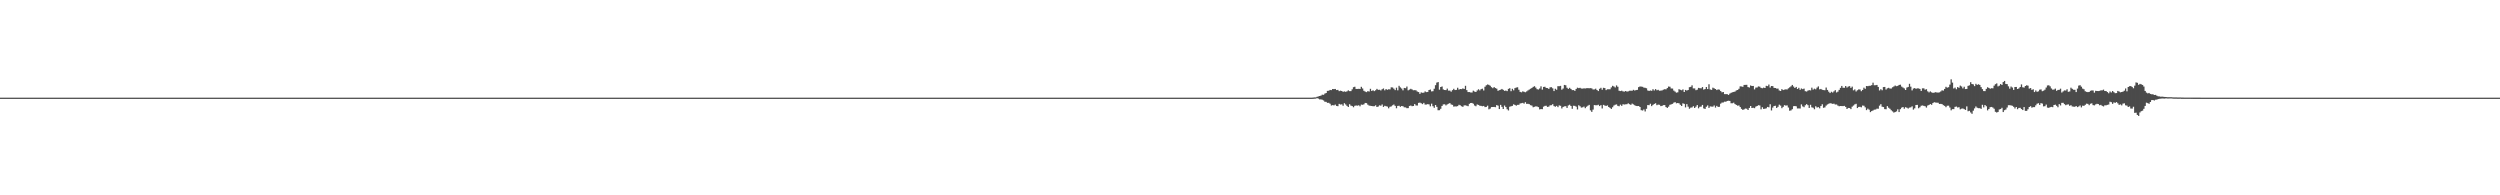 <?xml version="1.0" encoding="UTF-8"?>
<svg xmlns="http://www.w3.org/2000/svg" width="1920" height="150">
  <path d="M0 75.000h1v1.000H0zM1 75.000h1v1.000H1zM2 75.000h1v1.000H2zM3 75.000h1v1.000H3zM4 75.000h1v1.000H4zM5 75.000h1v1.000H5zM6 75.000h1v1.000H6zM7 75.000h1v1.000H7zM8 75.000h1v1.000H8zM9 75.000h1v1.000H9zM10 75.000h1v1.000H10zM11 75.000h1v1.000H11zM12 75.000h1v1.000H12zM13 75.000h1v1.000H13zM14 75.000h1v1.000H14zM15 75.000h1v1.000H15zM16 75.000h1v1.000H16zM17 75.000h1v1.000H17zM18 75.000h1v1.000H18zM19 75.000h1v1.000H19zM20 75.000h1v1.000H20zM21 75.000h1v1.000H21zM22 75.000h1v1.000H22zM23 75.000h1v1.000H23zM24 75.000h1v1.000H24zM25 75.000h1v1.000H25zM26 75.000h1v1.000H26zM27 75.000h1v1.000H27zM28 75.000h1v1.000H28zM29 75.000h1v1.000H29zM30 75.000h1v1.000H30zM31 75.000h1v1.000H31zM32 75.000h1v1.000H32zM33 75.000h1v1.000H33zM34 75.000h1v1.000H34zM35 75.000h1v1.000H35zM36 75.000h1v1.000H36zM37 75.000h1v1.000H37zM38 75.000h1v1.000H38zM39 75.000h1v1.000H39zM40 75.000h1v1.000H40zM41 75.000h1v1.000H41zM42 75.000h1v1.000H42zM43 75.000h1v1.000H43zM44 75.000h1v1.000H44zM45 75.000h1v1.000H45zM46 75.000h1v1.000H46zM47 75.000h1v1.000H47zM48 75.000h1v1.000H48zM49 75.000h1v1.000H49zM50 75.000h1v1.000H50zM51 75.000h1v1.000H51zM52 75.000h1v1.000H52zM53 75.000h1v1.000H53zM54 75.000h1v1.000H54zM55 75.000h1v1.000H55zM56 75.000h1v1.000H56zM57 75.000h1v1.000H57zM58 75.000h1v1.000H58zM59 75.000h1v1.000H59zM60 75.000h1v1.000H60zM61 75.000h1v1.000H61zM62 75.000h1v1.000H62zM63 75.000h1v1.000H63zM64 75.000h1v1.000H64zM65 75.000h1v1.000H65zM66 75.000h1v1.000H66zM67 75.000h1v1.000H67zM68 75.000h1v1.000H68zM69 75.000h1v1.000H69zM70 75.000h1v1.000H70zM71 75.000h1v1.000H71zM72 75.000h1v1.000H72zM73 75.000h1v1.000H73zM74 75.000h1v1.000H74zM75 75.000h1v1.000H75zM76 75.000h1v1.000H76zM77 75.000h1v1.000H77zM78 75.000h1v1.000H78zM79 75.000h1v1.000H79zM80 75.000h1v1.000H80zM81 75.000h1v1.000H81zM82 75.000h1v1.000H82zM83 75.000h1v1.000H83zM84 75.000h1v1.000H84zM85 75.000h1v1.000H85zM86 75.000h1v1.000H86zM87 75.000h1v1.000H87zM88 75.000h1v1.000H88zM89 75.000h1v1.000H89zM90 75.000h1v1.000H90zM91 75.000h1v1.000H91zM92 75.000h1v1.000H92zM93 75.000h1v1.000H93zM94 75.000h1v1.000H94zM95 75.000h1v1.000H95zM96 75.000h1v1.000H96zM97 75.000h1v1.000H97zM98 75.000h1v1.000H98zM99 75.000h1v1.000H99zM100 75.000h1v1.000H100zM101 75.000h1v1.000H101zM102 75.000h1v1.000H102zM103 75.000h1v1.000H103zM104 75.000h1v1.000H104zM105 75.000h1v1.000H105zM106 75.000h1v1.000H106zM107 75.000h1v1.000H107zM108 75.000h1v1.000H108zM109 75.000h1v1.000H109zM110 75.000h1v1.000H110zM111 75.000h1v1.000H111zM112 75.000h1v1.000H112zM113 75.000h1v1.000H113zM114 75.000h1v1.000H114zM115 75.000h1v1.000H115zM116 75.000h1v1.000H116zM117 75.000h1v1.000H117zM118 75.000h1v1.000H118zM119 75.000h1v1.000H119zM120 75.000h1v1.000H120zM121 75.000h1v1.000H121zM122 75.000h1v1.000H122zM123 75.000h1v1.000H123zM124 75.000h1v1.000H124zM125 75.000h1v1.000H125zM126 75.000h1v1.000H126zM127 75.000h1v1.000H127zM128 75.000h1v1.000H128zM129 75.000h1v1.000H129zM130 75.000h1v1.000H130zM131 75.000h1v1.000H131zM132 75.000h1v1.000H132zM133 75.000h1v1.000H133zM134 75.000h1v1.000H134zM135 75.000h1v1.000H135zM136 75.000h1v1.000H136zM137 75.000h1v1.000H137zM138 75.000h1v1.000H138zM139 75.000h1v1.000H139zM140 75.000h1v1.000H140zM141 75.000h1v1.000H141zM142 75.000h1v1.000H142zM143 75.000h1v1.000H143zM144 75.000h1v1.000H144zM145 75.000h1v1.000H145zM146 75.000h1v1.000H146zM147 75.000h1v1.000H147zM148 75.000h1v1.000H148zM149 75.000h1v1.000H149zM150 75.000h1v1.000H150zM151 75.000h1v1.000H151zM152 75.000h1v1.000H152zM153 75.000h1v1.000H153zM154 75.000h1v1.000H154zM155 75.000h1v1.000H155zM156 75.000h1v1.000H156zM157 75.000h1v1.000H157zM158 75.000h1v1.000H158zM159 75.000h1v1.000H159zM160 75.000h1v1.000H160zM161 75.000h1v1.000H161zM162 75.000h1v1.000H162zM163 75.000h1v1.000H163zM164 75.000h1v1.000H164zM165 75.000h1v1.000H165zM166 75.000h1v1.000H166zM167 75.000h1v1.000H167zM168 75.000h1v1.000H168zM169 75.000h1v1.000H169zM170 75.000h1v1.000H170zM171 75.000h1v1.000H171zM172 75.000h1v1.000H172zM173 75.000h1v1.000H173zM174 75.000h1v1.000H174zM175 75.000h1v1.000H175zM176 75.000h1v1.000H176zM177 75.000h1v1.000H177zM178 75.000h1v1.000H178zM179 75.000h1v1.000H179zM180 75.000h1v1.000H180zM181 75.000h1v1.000H181zM182 75.000h1v1.000H182zM183 75.000h1v1.000H183zM184 75.000h1v1.000H184zM185 75.000h1v1.000H185zM186 75.000h1v1.000H186zM187 75.000h1v1.000H187zM188 75.000h1v1.000H188zM189 75.000h1v1.000H189zM190 75.000h1v1.000H190zM191 75.000h1v1.000H191zM192 75.000h1v1.000H192zM193 75.000h1v1.000H193zM194 75.000h1v1.000H194zM195 75.000h1v1.000H195zM196 75.000h1v1.000H196zM197 75.000h1v1.000H197zM198 75.000h1v1.000H198zM199 75.000h1v1.000H199zM200 75.000h1v1.000H200zM201 75.000h1v1.000H201zM202 75.000h1v1.000H202zM203 75.000h1v1.000H203zM204 75.000h1v1.000H204zM205 75.000h1v1.000H205zM206 75.000h1v1.000H206zM207 75.000h1v1.000H207zM208 75.000h1v1.000H208zM209 75.000h1v1.000H209zM210 75.000h1v1.000H210zM211 75.000h1v1.000H211zM212 75.000h1v1.000H212zM213 75.000h1v1.000H213zM214 75.000h1v1.000H214zM215 75.000h1v1.000H215zM216 75.000h1v1.000H216zM217 75.000h1v1.000H217zM218 75.000h1v1.000H218zM219 75.000h1v1.000H219zM220 75.000h1v1.000H220zM221 75.000h1v1.000H221zM222 75.000h1v1.000H222zM223 75.000h1v1.000H223zM224 75.000h1v1.000H224zM225 75.000h1v1.000H225zM226 75.000h1v1.000H226zM227 75.000h1v1.000H227zM228 75.000h1v1.000H228zM229 75.000h1v1.000H229zM230 75.000h1v1.000H230zM231 75.000h1v1.000H231zM232 75.000h1v1.000H232zM233 75.000h1v1.000H233zM234 75.000h1v1.000H234zM235 75.000h1v1.000H235zM236 75.000h1v1.000H236zM237 75.000h1v1.000H237zM238 75.000h1v1.000H238zM239 75.000h1v1.000H239zM240 75.000h1v1.000H240zM241 75.000h1v1.000H241zM242 75.000h1v1.000H242zM243 75.000h1v1.000H243zM244 75.000h1v1.000H244zM245 75.000h1v1.000H245zM246 75.000h1v1.000H246zM247 75.000h1v1.000H247zM248 75.000h1v1.000H248zM249 75.000h1v1.000H249zM250 75.000h1v1.000H250zM251 75.000h1v1.000H251zM252 75.000h1v1.000H252zM253 75.000h1v1.000H253zM254 75.000h1v1.000H254zM255 75.000h1v1.000H255zM256 75.000h1v1.000H256zM257 75.000h1v1.000H257zM258 75.000h1v1.000H258zM259 75.000h1v1.000H259zM260 75.000h1v1.000H260zM261 75.000h1v1.000H261zM262 75.000h1v1.000H262zM263 75.000h1v1.000H263zM264 75.000h1v1.000H264zM265 75.000h1v1.000H265zM266 75.000h1v1.000H266zM267 75.000h1v1.000H267zM268 75.000h1v1.000H268zM269 75.000h1v1.000H269zM270 75.000h1v1.000H270zM271 75.000h1v1.000H271zM272 75.000h1v1.000H272zM273 75.000h1v1.000H273zM274 75.000h1v1.000H274zM275 75.000h1v1.000H275zM276 75.000h1v1.000H276zM277 75.000h1v1.000H277zM278 75.000h1v1.000H278zM279 75.000h1v1.000H279zM280 75.000h1v1.000H280zM281 75.000h1v1.000H281zM282 75.000h1v1.000H282zM283 75.000h1v1.000H283zM284 75.000h1v1.000H284zM285 75.000h1v1.000H285zM286 75.000h1v1.000H286zM287 75.000h1v1.000H287zM288 75.000h1v1.000H288zM289 75.000h1v1.000H289zM290 75.000h1v1.000H290zM291 75.000h1v1.000H291zM292 75.000h1v1.000H292zM293 75.000h1v1.000H293zM294 75.000h1v1.000H294zM295 75.000h1v1.000H295zM296 75.000h1v1.000H296zM297 75.000h1v1.000H297zM298 75.000h1v1.000H298zM299 75.000h1v1.000H299zM300 75.000h1v1.000H300zM301 75.000h1v1.000H301zM302 75.000h1v1.000H302zM303 75.000h1v1.000H303zM304 75.000h1v1.000H304zM305 75.000h1v1.000H305zM306 75.000h1v1.000H306zM307 75.000h1v1.000H307zM308 75.000h1v1.000H308zM309 75.000h1v1.000H309zM310 75.000h1v1.000H310zM311 75.000h1v1.000H311zM312 75.000h1v1.000H312zM313 75.000h1v1.000H313zM314 75.000h1v1.000H314zM315 75.000h1v1.000H315zM316 75.000h1v1.000H316zM317 75.000h1v1.000H317zM318 75.000h1v1.000H318zM319 75.000h1v1.000H319zM320 75.000h1v1.000H320zM321 75.000h1v1.000H321zM322 75.000h1v1.000H322zM323 75.000h1v1.000H323zM324 75.000h1v1.000H324zM325 75.000h1v1.000H325zM326 75.000h1v1.000H326zM327 75.000h1v1.000H327zM328 75.000h1v1.000H328zM329 75.000h1v1.000H329zM330 75.000h1v1.000H330zM331 75.000h1v1.000H331zM332 75.000h1v1.000H332zM333 75.000h1v1.000H333zM334 75.000h1v1.000H334zM335 75.000h1v1.000H335zM336 75.000h1v1.000H336zM337 75.000h1v1.000H337zM338 75.000h1v1.000H338zM339 75.000h1v1.000H339zM340 75.000h1v1.000H340zM341 75.000h1v1.000H341zM342 75.000h1v1.000H342zM343 75.000h1v1.000H343zM344 75.000h1v1.000H344zM345 75.000h1v1.000H345zM346 75.000h1v1.000H346zM347 75.000h1v1.000H347zM348 75.000h1v1.000H348zM349 75.000h1v1.000H349zM350 75.000h1v1.000H350zM351 75.000h1v1.000H351zM352 75.000h1v1.000H352zM353 75.000h1v1.000H353zM354 75.000h1v1.000H354zM355 75.000h1v1.000H355zM356 75.000h1v1.000H356zM357 75.000h1v1.000H357zM358 75.000h1v1.000H358zM359 75.000h1v1.000H359zM360 75.000h1v1.000H360zM361 75.000h1v1.000H361zM362 75.000h1v1.000H362zM363 75.000h1v1.000H363zM364 75.000h1v1.000H364zM365 75.000h1v1.000H365zM366 75.000h1v1.000H366zM367 75.000h1v1.000H367zM368 75.000h1v1.000H368zM369 75.000h1v1.000H369zM370 75.000h1v1.000H370zM371 75.000h1v1.000H371zM372 75.000h1v1.000H372zM373 75.000h1v1.000H373zM374 75.000h1v1.000H374zM375 75.000h1v1.000H375zM376 75.000h1v1.000H376zM377 75.000h1v1.000H377zM378 75.000h1v1.000H378zM379 75.000h1v1.000H379zM380 75.000h1v1.000H380zM381 75.000h1v1.000H381zM382 75.000h1v1.000H382zM383 75.000h1v1.000H383zM384 75.000h1v1.000H384zM385 75.000h1v1.000H385zM386 75.000h1v1.000H386zM387 75.000h1v1.000H387zM388 75.000h1v1.000H388zM389 75.000h1v1.000H389zM390 75.000h1v1.000H390zM391 75.000h1v1.000H391zM392 75.000h1v1.000H392zM393 75.000h1v1.000H393zM394 75.000h1v1.000H394zM395 75.000h1v1.000H395zM396 75.000h1v1.000H396zM397 75.000h1v1.000H397zM398 75.000h1v1.000H398zM399 75.000h1v1.000H399zM400 75.000h1v1.000H400zM401 75.000h1v1.000H401zM402 75.000h1v1.000H402zM403 75.000h1v1.000H403zM404 75.000h1v1.000H404zM405 75.000h1v1.000H405zM406 75.000h1v1.000H406zM407 75.000h1v1.000H407zM408 75.000h1v1.000H408zM409 75.000h1v1.000H409zM410 75.000h1v1.000H410zM411 75.000h1v1.000H411zM412 75.000h1v1.000H412zM413 75.000h1v1.000H413zM414 75.000h1v1.000H414zM415 75.000h1v1.000H415zM416 75.000h1v1.000H416zM417 75.000h1v1.000H417zM418 75.000h1v1.000H418zM419 75.000h1v1.000H419zM420 75.000h1v1.000H420zM421 75.000h1v1.000H421zM422 75.000h1v1.000H422zM423 75.000h1v1.000H423zM424 75.000h1v1.000H424zM425 75.000h1v1.000H425zM426 75.000h1v1.000H426zM427 75.000h1v1.000H427zM428 75.000h1v1.000H428zM429 75.000h1v1.000H429zM430 75.000h1v1.000H430zM431 75.000h1v1.000H431zM432 75.000h1v1.000H432zM433 75.000h1v1.000H433zM434 75.000h1v1.000H434zM435 75.000h1v1.000H435zM436 75.000h1v1.000H436zM437 75.000h1v1.000H437zM438 75.000h1v1.000H438zM439 75.000h1v1.000H439zM440 75.000h1v1.000H440zM441 75.000h1v1.000H441zM442 75.000h1v1.000H442zM443 75.000h1v1.000H443zM444 75.000h1v1.000H444zM445 75.000h1v1.000H445zM446 75.000h1v1.000H446zM447 75.000h1v1.000H447zM448 75.000h1v1.000H448zM449 75.000h1v1.000H449zM450 75.000h1v1.000H450zM451 75.000h1v1.000H451zM452 75.000h1v1.000H452zM453 75.000h1v1.000H453zM454 75.000h1v1.000H454zM455 75.000h1v1.000H455zM456 75.000h1v1.000H456zM457 75.000h1v1.000H457zM458 75.000h1v1.000H458zM459 75.000h1v1.000H459zM460 75.000h1v1.000H460zM461 75.000h1v1.000H461zM462 75.000h1v1.000H462zM463 75.000h1v1.000H463zM464 75.000h1v1.000H464zM465 75.000h1v1.000H465zM466 75.000h1v1.000H466zM467 75.000h1v1.000H467zM468 75.000h1v1.000H468zM469 75.000h1v1.000H469zM470 75.000h1v1.000H470zM471 75.000h1v1.000H471zM472 75.000h1v1.000H472zM473 75.000h1v1.000H473zM474 75.000h1v1.000H474zM475 75.000h1v1.000H475zM476 75.000h1v1.000H476zM477 75.000h1v1.000H477zM478 75.000h1v1.000H478zM479 75.000h1v1.000H479zM480 75.000h1v1.000H480zM481 75.000h1v1.000H481zM482 75.000h1v1.000H482zM483 75.000h1v1.000H483zM484 75.000h1v1.000H484zM485 75.000h1v1.000H485zM486 75.000h1v1.000H486zM487 75.000h1v1.000H487zM488 75.000h1v1.000H488zM489 75.000h1v1.000H489zM490 75.000h1v1.000H490zM491 75.000h1v1.000H491zM492 75.000h1v1.000H492zM493 75.000h1v1.000H493zM494 75.000h1v1.000H494zM495 75.000h1v1.000H495zM496 75.000h1v1.000H496zM497 75.000h1v1.000H497zM498 75.000h1v1.000H498zM499 75.000h1v1.000H499zM500 75.000h1v1.000H500zM501 75.000h1v1.000H501zM502 75.000h1v1.000H502zM503 75.000h1v1.000H503zM504 75.000h1v1.000H504zM505 75.000h1v1.000H505zM506 75.000h1v1.000H506zM507 75.000h1v1.000H507zM508 75.000h1v1.000H508zM509 75.000h1v1.000H509zM510 75.000h1v1.000H510zM511 75.000h1v1.000H511zM512 75.000h1v1.000H512zM513 75.000h1v1.000H513zM514 75.000h1v1.000H514zM515 75.000h1v1.000H515zM516 75.000h1v1.000H516zM517 75.000h1v1.000H517zM518 75.000h1v1.000H518zM519 75.000h1v1.000H519zM520 75.000h1v1.000H520zM521 75.000h1v1.000H521zM522 75.000h1v1.000H522zM523 75.000h1v1.000H523zM524 75.000h1v1.000H524zM525 75.000h1v1.000H525zM526 75.000h1v1.000H526zM527 75.000h1v1.000H527zM528 75.000h1v1.000H528zM529 75.000h1v1.000H529zM530 75.000h1v1.000H530zM531 75.000h1v1.000H531zM532 75.000h1v1.000H532zM533 75.000h1v1.000H533zM534 75.000h1v1.000H534zM535 75.000h1v1.000H535zM536 75.000h1v1.000H536zM537 75.000h1v1.000H537zM538 75.000h1v1.000H538zM539 75.000h1v1.000H539zM540 75.000h1v1.000H540zM541 75.000h1v1.000H541zM542 75.000h1v1.000H542zM543 75.000h1v1.000H543zM544 75.000h1v1.000H544zM545 75.000h1v1.000H545zM546 75.000h1v1.000H546zM547 75.000h1v1.000H547zM548 75.000h1v1.000H548zM549 75.000h1v1.000H549zM550 75.000h1v1.000H550zM551 75.000h1v1.000H551zM552 75.000h1v1.000H552zM553 75.000h1v1.000H553zM554 75.000h1v1.000H554zM555 75.000h1v1.000H555zM556 75.000h1v1.000H556zM557 75.000h1v1.000H557zM558 75.000h1v1.000H558zM559 75.000h1v1.000H559zM560 75.000h1v1.000H560zM561 75.000h1v1.000H561zM562 75.000h1v1.000H562zM563 75.000h1v1.000H563zM564 75.000h1v1.000H564zM565 75.000h1v1.000H565zM566 75.000h1v1.000H566zM567 75.000h1v1.000H567zM568 75.000h1v1.000H568zM569 75.000h1v1.000H569zM570 75.000h1v1.000H570zM571 75.000h1v1.000H571zM572 75.000h1v1.000H572zM573 75.000h1v1.000H573zM574 75.000h1v1.000H574zM575 75.000h1v1.000H575zM576 75.000h1v1.000H576zM577 75.000h1v1.000H577zM578 75.000h1v1.000H578zM579 75.000h1v1.000H579zM580 75.000h1v1.000H580zM581 75.000h1v1.000H581zM582 75.000h1v1.000H582zM583 75.000h1v1.000H583zM584 75.000h1v1.000H584zM585 75.000h1v1.000H585zM586 75.000h1v1.000H586zM587 75.000h1v1.000H587zM588 75.000h1v1.000H588zM589 75.000h1v1.000H589zM590 75.000h1v1.000H590zM591 75.000h1v1.000H591zM592 75.000h1v1.000H592zM593 75.000h1v1.000H593zM594 75.000h1v1.000H594zM595 75.000h1v1.000H595zM596 75.000h1v1.000H596zM597 75.000h1v1.000H597zM598 75.000h1v1.000H598zM599 75.000h1v1.000H599zM600 75.000h1v1.000H600zM601 75.000h1v1.000H601zM602 75.000h1v1.000H602zM603 75.000h1v1.000H603zM604 75.000h1v1.000H604zM605 75.000h1v1.000H605zM606 75.000h1v1.000H606zM607 75.000h1v1.000H607zM608 75.000h1v1.000H608zM609 75.000h1v1.000H609zM610 75.000h1v1.000H610zM611 75.000h1v1.000H611zM612 75.000h1v1.000H612zM613 75.000h1v1.000H613zM614 75.000h1v1.000H614zM615 75.000h1v1.000H615zM616 75.000h1v1.000H616zM617 75.000h1v1.000H617zM618 75.000h1v1.000H618zM619 75.000h1v1.000H619zM620 75.000h1v1.000H620zM621 75.000h1v1.000H621zM622 75.000h1v1.000H622zM623 75.000h1v1.000H623zM624 75.000h1v1.000H624zM625 75.000h1v1.000H625zM626 75.000h1v1.000H626zM627 75.000h1v1.000H627zM628 75.000h1v1.000H628zM629 75.000h1v1.000H629zM630 75.000h1v1.000H630zM631 75.000h1v1.000H631zM632 75.000h1v1.000H632zM633 75.000h1v1.000H633zM634 75.000h1v1.000H634zM635 75.000h1v1.000H635zM636 75.000h1v1.000H636zM637 75.000h1v1.000H637zM638 75.000h1v1.000H638zM639 75.000h1v1.000H639zM640 75.000h1v1.000H640zM641 75.000h1v1.000H641zM642 75.000h1v1.000H642zM643 75.000h1v1.000H643zM644 75.000h1v1.000H644zM645 75.000h1v1.000H645zM646 75.000h1v1.000H646zM647 75.000h1v1.000H647zM648 75.000h1v1.000H648zM649 75.000h1v1.000H649zM650 75.000h1v1.000H650zM651 75.000h1v1.000H651zM652 75.000h1v1.000H652zM653 75.000h1v1.000H653zM654 75.000h1v1.000H654zM655 75.000h1v1.000H655zM656 75.000h1v1.000H656zM657 75.000h1v1.000H657zM658 75.000h1v1.000H658zM659 75.000h1v1.000H659zM660 75.000h1v1.000H660zM661 75.000h1v1.000H661zM662 75.000h1v1.000H662zM663 75.000h1v1.000H663zM664 75.000h1v1.000H664zM665 75.000h1v1.000H665zM666 75.000h1v1.000H666zM667 75.000h1v1.000H667zM668 75.000h1v1.000H668zM669 75.000h1v1.000H669zM670 75.000h1v1.000H670zM671 75.000h1v1.000H671zM672 75.000h1v1.000H672zM673 75.000h1v1.000H673zM674 75.000h1v1.000H674zM675 75.000h1v1.000H675zM676 75.000h1v1.000H676zM677 75.000h1v1.000H677zM678 75.000h1v1.000H678zM679 75.000h1v1.000H679zM680 75.000h1v1.000H680zM681 75.000h1v1.000H681zM682 75.000h1v1.000H682zM683 75.000h1v1.000H683zM684 75.000h1v1.000H684zM685 75.000h1v1.000H685zM686 75.000h1v1.000H686zM687 75.000h1v1.000H687zM688 75.000h1v1.000H688zM689 75.000h1v1.000H689zM690 75.000h1v1.000H690zM691 75.000h1v1.000H691zM692 75.000h1v1.000H692zM693 75.000h1v1.000H693zM694 75.000h1v1.000H694zM695 75.000h1v1.000H695zM696 75.000h1v1.000H696zM697 75.000h1v1.000H697zM698 75.000h1v1.000H698zM699 75.000h1v1.000H699zM700 75.000h1v1.000H700zM701 75.000h1v1.000H701zM702 75.000h1v1.000H702zM703 75.000h1v1.000H703zM704 75.000h1v1.000H704zM705 75.000h1v1.000H705zM706 75.000h1v1.000H706zM707 75.000h1v1.000H707zM708 75.000h1v1.000H708zM709 75.000h1v1.000H709zM710 75.000h1v1.000H710zM711 75.000h1v1.000H711zM712 75.000h1v1.000H712zM713 75.000h1v1.000H713zM714 75.000h1v1.000H714zM715 75.000h1v1.000H715zM716 75.000h1v1.000H716zM717 75.000h1v1.000H717zM718 75.000h1v1.000H718zM719 75.000h1v1.000H719zM720 75.000h1v1.000H720zM721 75.000h1v1.000H721zM722 75.000h1v1.000H722zM723 75.000h1v1.000H723zM724 75.000h1v1.000H724zM725 75.000h1v1.000H725zM726 75.000h1v1.000H726zM727 75.000h1v1.000H727zM728 75.000h1v1.000H728zM729 75.000h1v1.000H729zM730 75.000h1v1.000H730zM731 75.000h1v1.000H731zM732 75.000h1v1.000H732zM733 75.000h1v1.000H733zM734 75.000h1v1.000H734zM735 75.000h1v1.000H735zM736 75.000h1v1.000H736zM737 75.000h1v1.000H737zM738 75.000h1v1.000H738zM739 75.000h1v1.000H739zM740 75.000h1v1.000H740zM741 75.000h1v1.000H741zM742 75.000h1v1.000H742zM743 75.000h1v1.000H743zM744 75.000h1v1.000H744zM745 75.000h1v1.000H745zM746 75.000h1v1.000H746zM747 75.000h1v1.000H747zM748 75.000h1v1.000H748zM749 75.000h1v1.000H749zM750 75.000h1v1.000H750zM751 75.000h1v1.000H751zM752 75.000h1v1.000H752zM753 75.000h1v1.000H753zM754 75.000h1v1.000H754zM755 75.000h1v1.000H755zM756 75.000h1v1.000H756zM757 75.000h1v1.000H757zM758 75.000h1v1.000H758zM759 75.000h1v1.000H759zM760 75.000h1v1.000H760zM761 75.000h1v1.000H761zM762 75.000h1v1.000H762zM763 75.000h1v1.000H763zM764 75.000h1v1.000H764zM765 75.000h1v1.000H765zM766 75.000h1v1.000H766zM767 75.000h1v1.000H767zM768 75.000h1v1.000H768zM769 75.000h1v1.000H769zM770 75.000h1v1.000H770zM771 75.000h1v1.000H771zM772 75.000h1v1.000H772zM773 75.000h1v1.000H773zM774 75.000h1v1.000H774zM775 75.000h1v1.000H775zM776 75.000h1v1.000H776zM777 75.000h1v1.000H777zM778 75.000h1v1.000H778zM779 75.000h1v1.000H779zM780 75.000h1v1.000H780zM781 75.000h1v1.000H781zM782 75.000h1v1.000H782zM783 75.000h1v1.000H783zM784 75.000h1v1.000H784zM785 75.000h1v1.000H785zM786 75.000h1v1.000H786zM787 75.000h1v1.000H787zM788 75.000h1v1.000H788zM789 75.000h1v1.000H789zM790 75.000h1v1.000H790zM791 75.000h1v1.000H791zM792 75.000h1v1.000H792zM793 75.000h1v1.000H793zM794 75.000h1v1.000H794zM795 75.000h1v1.000H795zM796 75.000h1v1.000H796zM797 75.000h1v1.000H797zM798 75.000h1v1.000H798zM799 75.000h1v1.000H799zM800 75.000h1v1.000H800zM801 75.000h1v1.000H801zM802 75.000h1v1.000H802zM803 75.000h1v1.000H803zM804 75.000h1v1.000H804zM805 75.000h1v1.000H805zM806 75.000h1v1.000H806zM807 75.000h1v1.000H807zM808 75.000h1v1.000H808zM809 75.000h1v1.000H809zM810 75.000h1v1.000H810zM811 75.000h1v1.000H811zM812 75.000h1v1.000H812zM813 75.000h1v1.000H813zM814 75.000h1v1.000H814zM815 75.000h1v1.000H815zM816 75.000h1v1.000H816zM817 75.000h1v1.000H817zM818 75.000h1v1.000H818zM819 75.000h1v1.000H819zM820 75.000h1v1.000H820zM821 75.000h1v1.000H821zM822 75.000h1v1.000H822zM823 75.000h1v1.000H823zM824 75.000h1v1.000H824zM825 75.000h1v1.000H825zM826 75.000h1v1.000H826zM827 75.000h1v1.000H827zM828 75.000h1v1.000H828zM829 75.000h1v1.000H829zM830 75.000h1v1.000H830zM831 75.000h1v1.000H831zM832 75.000h1v1.000H832zM833 75.000h1v1.000H833zM834 75.000h1v1.000H834zM835 75.000h1v1.000H835zM836 75.000h1v1.000H836zM837 75.000h1v1.000H837zM838 75.000h1v1.000H838zM839 75.000h1v1.000H839zM840 75.000h1v1.000H840zM841 75.000h1v1.000H841zM842 75.000h1v1.000H842zM843 75.000h1v1.000H843zM844 75.000h1v1.000H844zM845 75.000h1v1.000H845zM846 75.000h1v1.000H846zM847 75.000h1v1.000H847zM848 75.000h1v1.000H848zM849 75.000h1v1.000H849zM850 75.000h1v1.000H850zM851 75.000h1v1.000H851zM852 75.000h1v1.000H852zM853 75.000h1v1.000H853zM854 75.000h1v1.000H854zM855 75.000h1v1.000H855zM856 75.000h1v1.000H856zM857 75.000h1v1.000H857zM858 75.000h1v1.000H858zM859 75.000h1v1.000H859zM860 75.000h1v1.000H860zM861 75.000h1v1.000H861zM862 75.000h1v1.000H862zM863 75.000h1v1.000H863zM864 75.000h1v1.000H864zM865 75.000h1v1.000H865zM866 75.000h1v1.000H866zM867 75.000h1v1.000H867zM868 75.000h1v1.000H868zM869 75.000h1v1.000H869zM870 75.000h1v1.000H870zM871 75.000h1v1.000H871zM872 75.000h1v1.000H872zM873 75.000h1v1.000H873zM874 75.000h1v1.000H874zM875 75.000h1v1.000H875zM876 75.000h1v1.000H876zM877 75.000h1v1.000H877zM878 75.000h1v1.000H878zM879 75.000h1v1.000H879zM880 75.000h1v1.000H880zM881 75.000h1v1.000H881zM882 75.000h1v1.000H882zM883 75.000h1v1.000H883zM884 75.000h1v1.000H884zM885 75.000h1v1.000H885zM886 75.000h1v1.000H886zM887 75.000h1v1.000H887zM888 75.000h1v1.000H888zM889 75.000h1v1.000H889zM890 75.000h1v1.000H890zM891 75.000h1v1.000H891zM892 75.000h1v1.000H892zM893 75.000h1v1.000H893zM894 75.000h1v1.000H894zM895 75.000h1v1.000H895zM896 75.000h1v1.000H896zM897 75.000h1v1.000H897zM898 75.000h1v1.000H898zM899 75.000h1v1.000H899zM900 75.000h1v1.000H900zM901 75.000h1v1.000H901zM902 75.000h1v1.000H902zM903 75.000h1v1.000H903zM904 75.000h1v1.000H904zM905 75.000h1v1.000H905zM906 75.000h1v1.000H906zM907 75.000h1v1.000H907zM908 75.000h1v1.000H908zM909 75.000h1v1.000H909zM910 75.000h1v1.000H910zM911 75.000h1v1.000H911zM912 75.000h1v1.000H912zM913 75.000h1v1.000H913zM914 75.000h1v1.000H914zM915 75.000h1v1.000H915zM916 75.000h1v1.000H916zM917 75.000h1v1.000H917zM918 75.000h1v1.000H918zM919 75.000h1v1.000H919zM920 75.000h1v1.000H920zM921 75.000h1v1.000H921zM922 75.000h1v1.000H922zM923 75.000h1v1.000H923zM924 75.000h1v1.000H924zM925 75.000h1v1.000H925zM926 75.000h1v1.000H926zM927 75.000h1v1.000H927zM928 75.000h1v1.000H928zM929 75.000h1v1.000H929zM930 75.000h1v1.000H930zM931 75.000h1v1.000H931zM932 75.000h1v1.000H932zM933 75.000h1v1.000H933zM934 75.000h1v1.000H934zM935 75.000h1v1.000H935zM936 75.000h1v1.000H936zM937 75.000h1v1.000H937zM938 75.000h1v1.000H938zM939 75.000h1v1.000H939zM940 75.000h1v1.000H940zM941 75.000h1v1.000H941zM942 75.000h1v1.000H942zM943 75.000h1v1.000H943zM944 75.000h1v1.000H944zM945 75.000h1v1.000H945zM946 75.000h1v1.000H946zM947 75.000h1v1.000H947zM948 75.000h1v1.000H948zM949 75.000h1v1.000H949zM950 75.000h1v1.000H950zM951 75.000h1v1.000H951zM952 75.000h1v1.000H952zM953 75.000h1v1.000H953zM954 75.000h1v1.000H954zM955 75.000h1v1.000H955zM956 75.000h1v1.000H956zM957 75.000h1v1.000H957zM958 75.000h1v1.000H958zM959 75.000h1v1.000H959zM960 75.000h1v1.000H960zM961 75.000h1v1.000H961zM962 75.000h1v1.000H962zM963 75.000h1v1.000H963zM964 75.000h1v1.000H964zM965 75.000h1v1.000H965zM966 75.000h1v1.000H966zM967 75.000h1v1.000H967zM968 75.000h1v1.000H968zM969 75.000h1v1.000H969zM970 75.000h1v1.000H970zM971 75.000h1v1.000H971zM972 75.000h1v1.000H972zM973 75.000h1v1.000H973zM974 75.000h1v1.000H974zM975 75.000h1v1.000H975zM976 75.000h1v1.000H976zM977 75.000h1v1.000H977zM978 75.000h1v1.000H978zM979 75.000h1v1.000H979zM980 75.000h1v1.000H980zM981 75.000h1v1.000H981zM982 75.000h1v1.000H982zM983 75.000h1v1.000H983zM984 75.000h1v1.000H984zM985 75.000h1v1.000H985zM986 75.000h1v1.000H986zM987 75.000h1v1.000H987zM988 75.000h1v1.000H988zM989 75.000h1v1.000H989zM990 75.000h1v1.000H990zM991 75.000h1v1.000H991zM992 75.000h1v1.000H992zM993 75.000h1v1.000H993zM994 75.000h1v1.000H994zM995 75.000h1v1.000H995zM996 75.000h1v1.000H996zM997 75.000h1v1.000H997zM998 75.000h1v1.000H998zM999 75.000h1v1.000H999zM1000 75.000h1v1.000H1000zM1001 75.000h1v1.000H1001zM1002 75.000h1v1.000H1002zM1003 75.000h1v1.000H1003zM1004 75.000h1v1.000H1004zM1005 75.000h1v1.000H1005zM1006 75.000h1v1.000H1006zM1007 75.000h1v1.000H1007zM1008 74.931h1v1.000H1008zM1009 74.817h1v1.000H1009zM1010 74.797h1v1.000H1010zM1011 74.335h1v1.047H1011zM1012 74.052h1v1.690H1012zM1013 73.707h1v2.615H1013zM1014 73.399h1v2.934H1014zM1015 72.683h1v3.889H1015zM1016 72.825h1v4.348H1016zM1017 71.861h1v6.275H1017zM1018 71.447h1v6.777H1018zM1019 69.764h1v9.226H1019zM1020 69.661h1v9.271H1020zM1021 69.061h1v10.598H1021zM1022 69.229h1v11.799H1022zM1023 68.377h1v12.389H1023zM1024 68.461h1v12.472H1024zM1025 68.293h1v12.021H1025zM1026 69.150h1v12.207H1026zM1027 69.037h1v12.510H1027zM1028 69.971h1v9.783H1028zM1029 69.656h1v10.640H1029zM1030 69.876h1v10.255H1030zM1031 70.517h1v10.677H1031zM1032 70.179h1v9.084H1032zM1033 70.496h1v9.749H1033zM1034 70.123h1v11.208H1034zM1035 69.358h1v12.805H1035zM1036 69.982h1v10.069H1036zM1037 69.974h1v11.150H1037zM1038 68.592h1v12.865H1038zM1039 66.992h1v15.394H1039zM1040 66.603h1v14.644H1040zM1041 68.311h1v12.697H1041zM1042 68.313h1v12.839H1042zM1043 68.210h1v12.659H1043zM1044 68.321h1v13.339H1044zM1045 66.674h1v13.682H1045zM1046 67.920h1v12.566H1046zM1047 69.711h1v10.427H1047zM1048 70.339h1v8.713H1048zM1049 70.758h1v8.450H1049zM1050 69.987h1v10.403H1050zM1051 70.320h1v10.792H1051zM1052 68.178h1v13.092H1052zM1053 69.824h1v11.578H1053zM1054 69.337h1v12.253H1054zM1055 69.976h1v11.605H1055zM1056 69.319h1v11.574H1056zM1057 68.251h1v13.933H1057zM1058 69.013h1v12.793H1058zM1059 68.903h1v12.005H1059zM1060 69.487h1v11.710H1060zM1061 68.482h1v11.772H1061zM1062 67.958h1v14.177H1062zM1063 69.377h1v11.896H1063zM1064 68.422h1v13.154H1064zM1065 68.964h1v12.881H1065zM1066 68.580h1v14.625H1066zM1067 68.666h1v13.379H1067zM1068 67.069h1v14.632H1068zM1069 67.164h1v13.727H1069zM1070 68.090h1v12.171H1070zM1071 69.240h1v12.043H1071zM1072 67.323h1v15.808H1072zM1073 69.350h1v12.019H1073zM1074 65.908h1v15.283H1074zM1075 67.113h1v14.916H1075zM1076 68.000h1v13.401H1076zM1077 69.372h1v12.238H1077zM1078 67.530h1v14.878H1078zM1079 67.756h1v14.746H1079zM1080 66.472h1v16.615H1080zM1081 69.363h1v13.677H1081zM1082 68.807h1v12.551H1082zM1083 68.201h1v12.835H1083zM1084 68.706h1v12.877H1084zM1085 69.321h1v12.070H1085zM1086 69.198h1v10.734H1086zM1087 69.400h1v11.584H1087zM1088 70.286h1v10.772H1088zM1089 70.706h1v8.274H1089zM1090 72.090h1v6.710H1090zM1091 70.958h1v8.345H1091zM1092 71.274h1v8.715H1092zM1093 71.171h1v7.835H1093zM1094 70.212h1v10.120H1094zM1095 70.768h1v9.503H1095zM1096 70.614h1v9.376H1096zM1097 69.109h1v11.067H1097zM1098 68.788h1v12.859H1098zM1099 70.178h1v9.450H1099zM1100 70.029h1v11.538H1100zM1101 68.145h1v14.656H1101zM1102 65.409h1v15.223H1102zM1103 63.448h1v18.608H1103zM1104 63.043h1v21.618H1104zM1105 68.873h1v15.783H1105zM1106 66.823h1v16.711H1106zM1107 66.411h1v14.951H1107zM1108 68.684h1v11.502H1108zM1109 69.139h1v10.924H1109zM1110 69.218h1v11.753H1110zM1111 68.044h1v12.146H1111zM1112 69.572h1v10.085H1112zM1113 69.598h1v9.545H1113zM1114 70.409h1v9.842H1114zM1115 69.205h1v11.314H1115zM1116 68.221h1v13.644H1116zM1117 69.174h1v12.554H1117zM1118 69.041h1v12.712H1118zM1119 67.362h1v14.162H1119zM1120 68.804h1v11.675H1120zM1121 68.361h1v12.529H1121zM1122 68.434h1v13.186H1122zM1123 67.908h1v14.141H1123zM1124 68.289h1v12.635H1124zM1125 65.886h1v15.000H1125zM1126 69.211h1v11.990H1126zM1127 70.686h1v10.887H1127zM1128 70.725h1v8.983H1128zM1129 71.034h1v8.075H1129zM1130 71.055h1v7.990H1130zM1131 69.622h1v10.043H1131zM1132 70.282h1v10.791H1132zM1133 70.649h1v10.939H1133zM1134 69.494h1v10.735H1134zM1135 68.544h1v12.021H1135zM1136 69.431h1v11.797H1136zM1137 68.467h1v12.825H1137zM1138 68.094h1v13.503H1138zM1139 69.498h1v11.851H1139zM1140 66.592h1v15.702H1140zM1141 65.509h1v16.571H1141zM1142 64.859h1v16.297H1142zM1143 65.180h1v18.808H1143zM1144 65.860h1v17.541H1144zM1145 66.952h1v15.294H1145zM1146 67.713h1v14.487H1146zM1147 66.856h1v15.267H1147zM1148 67.615h1v14.707H1148zM1149 68.100h1v12.574H1149zM1150 69.712h1v11.418H1150zM1151 69.226h1v14.539H1151zM1152 68.931h1v11.589H1152zM1153 68.279h1v13.791H1153zM1154 69.001h1v14.707H1154zM1155 69.773h1v11.271H1155zM1156 69.516h1v12.701H1156zM1157 69.997h1v13.896H1157zM1158 68.243h1v16.616H1158zM1159 67.715h1v14.281H1159zM1160 70.058h1v11.571H1160zM1161 68.208h1v13.110H1161zM1162 69.369h1v10.733H1162zM1163 67.692h1v12.876H1163zM1164 67.250h1v13.903H1164zM1165 67.025h1v13.504H1165zM1166 68.901h1v11.601H1166zM1167 70.538h1v8.903H1167zM1168 70.903h1v8.378H1168zM1169 70.150h1v8.871H1169zM1170 70.521h1v9.102H1170zM1171 70.878h1v7.594H1171zM1172 70.195h1v9.594H1172zM1173 69.439h1v10.284H1173zM1174 68.773h1v11.259H1174zM1175 68.138h1v12.666H1175zM1176 67.517h1v13.593H1176zM1177 66.705h1v15.681H1177zM1178 66.215h1v15.804H1178zM1179 67.265h1v14.389H1179zM1180 68.521h1v13.300H1180zM1181 68.758h1v13.542H1181zM1182 67.958h1v16.057H1182zM1183 66.283h1v17.470H1183zM1184 68.796h1v15.054H1184zM1185 66.786h1v15.147H1185zM1186 66.609h1v14.692H1186zM1187 67.533h1v13.692H1187zM1188 67.625h1v14.478H1188zM1189 68.280h1v13.566H1189zM1190 67.075h1v13.801H1190zM1191 66.987h1v13.789H1191zM1192 67.821h1v12.201H1192zM1193 69.940h1v11.590H1193zM1194 68.170h1v13.795H1194zM1195 68.927h1v12.365H1195zM1196 66.200h1v16.103H1196zM1197 66.206h1v14.738H1197zM1198 65.959h1v15.277H1198zM1199 68.853h1v14.468H1199zM1200 68.004h1v14.123H1200zM1201 65.229h1v16.409H1201zM1202 65.489h1v16.055H1202zM1203 67.377h1v15.500H1203zM1204 68.253h1v12.765H1204zM1205 67.434h1v13.021H1205zM1206 68.294h1v13.134H1206zM1207 69.203h1v14.364H1207zM1208 69.162h1v12.037H1208zM1209 69.780h1v11.511H1209zM1210 68.299h1v13.623H1210zM1211 67.345h1v16.745H1211zM1212 67.667h1v13.163H1212zM1213 67.440h1v14.187H1213zM1214 67.981h1v14.680H1214zM1215 68.021h1v14.423H1215zM1216 67.840h1v14.007H1216zM1217 67.964h1v15.118H1217zM1218 67.755h1v14.192H1218zM1219 67.682h1v13.503H1219zM1220 67.780h1v12.739H1220zM1221 67.690h1v17.026H1221zM1222 67.867h1v18.043H1222zM1223 68.699h1v15.488H1223zM1224 68.670h1v12.035H1224zM1225 68.081h1v12.744H1225zM1226 69.117h1v11.732H1226zM1227 69.952h1v10.504H1227zM1228 68.209h1v13.236H1228zM1229 67.412h1v13.330H1229zM1230 68.914h1v14.383H1230zM1231 67.414h1v13.112H1231zM1232 67.629h1v13.446H1232zM1233 69.220h1v12.152H1233zM1234 68.569h1v12.376H1234zM1235 68.557h1v13.604H1235zM1236 68.569h1v14.251H1236zM1237 67.116h1v16.545H1237zM1238 65.870h1v16.504H1238zM1239 66.408h1v14.629H1239zM1240 67.166h1v13.288H1240zM1241 65.567h1v14.636H1241zM1242 66.629h1v14.690H1242zM1243 69.679h1v11.920H1243zM1244 69.961h1v10.444H1244zM1245 69.652h1v11.652H1245zM1246 70.182h1v9.891H1246zM1247 70.364h1v9.896H1247zM1248 69.911h1v10.202H1248zM1249 70.369h1v9.661H1249zM1250 70.130h1v9.215H1250zM1251 69.688h1v10.359H1251zM1252 69.625h1v10.926H1252zM1253 69.709h1v9.847H1253zM1254 68.968h1v11.209H1254zM1255 69.505h1v11.320H1255zM1256 69.167h1v12.167H1256zM1257 69.006h1v12.460H1257zM1258 66.894h1v14.532H1258zM1259 66.396h1v15.779H1259zM1260 66.521h1v18.124H1260zM1261 66.664h1v18.236H1261zM1262 67.268h1v16.816H1262zM1263 67.433h1v18.197H1263zM1264 67.768h1v15.780H1264zM1265 69.458h1v11.253H1265zM1266 69.820h1v10.962H1266zM1267 69.473h1v10.190H1267zM1268 69.739h1v11.770H1268zM1269 68.529h1v12.010H1269zM1270 69.479h1v10.359H1270zM1271 68.382h1v10.904H1271zM1272 69.314h1v11.456H1272zM1273 68.969h1v11.352H1273zM1274 69.692h1v10.812H1274zM1275 69.583h1v11.915H1275zM1276 69.444h1v11.856H1276zM1277 68.890h1v11.841H1277zM1278 68.528h1v12.160H1278zM1279 68.587h1v13.616H1279zM1280 67.621h1v15.252H1280zM1281 66.482h1v15.421H1281zM1282 66.590h1v13.918H1282zM1283 67.947h1v12.191H1283zM1284 67.980h1v11.785H1284zM1285 69.596h1v9.241H1285zM1286 70.358h1v8.086H1286zM1287 71.156h1v8.210H1287zM1288 70.902h1v8.220H1288zM1289 68.529h1v10.841H1289zM1290 68.945h1v11.535H1290zM1291 69.314h1v12.089H1291zM1292 68.653h1v10.729H1292zM1293 70.658h1v9.107H1293zM1294 69.056h1v13.414H1294zM1295 69.518h1v10.463H1295zM1296 69.103h1v12.834H1296zM1297 66.951h1v16.555H1297zM1298 66.708h1v15.961H1298zM1299 65.553h1v16.952H1299zM1300 67.882h1v13.705H1300zM1301 67.894h1v15.054H1301zM1302 69.264h1v12.636H1302zM1303 68.889h1v11.824H1303zM1304 67.485h1v15.728H1304zM1305 67.746h1v14.278H1305zM1306 67.852h1v14.035H1306zM1307 66.866h1v13.719H1307zM1308 68.795h1v14.456H1308zM1309 68.381h1v15.289H1309zM1310 66.818h1v15.144H1310zM1311 68.427h1v12.541H1311zM1312 64.717h1v18.196H1312zM1313 68.690h1v13.007H1313zM1314 69.027h1v12.854H1314zM1315 67.324h1v14.615H1315zM1316 67.851h1v13.171H1316zM1317 68.371h1v14.262H1317zM1318 69.164h1v12.128H1318zM1319 68.653h1v13.459H1319zM1320 68.870h1v13.176H1320zM1321 69.941h1v9.651H1321zM1322 70.923h1v7.870H1322zM1323 70.680h1v8.004H1323zM1324 72.277h1v5.807H1324zM1325 72.276h1v5.863H1325zM1326 72.298h1v5.245H1326zM1327 72.884h1v4.493H1327zM1328 71.880h1v5.622H1328zM1329 71.288h1v8.030H1329zM1330 70.840h1v8.463H1330zM1331 70.585h1v8.254H1331zM1332 70.276h1v9.647H1332zM1333 69.427h1v11.183H1333zM1334 69.104h1v12.055H1334zM1335 68.193h1v12.816H1335zM1336 66.313h1v15.897H1336zM1337 66.392h1v17.216H1337zM1338 66.662h1v17.752H1338zM1339 65.235h1v18.718H1339zM1340 65.161h1v18.190H1340zM1341 65.109h1v18.374H1341zM1342 66.843h1v17.635H1342zM1343 67.208h1v15.690H1343zM1344 65.646h1v15.746H1344zM1345 66.061h1v16.866H1345zM1346 66.004h1v16.732H1346zM1347 68.674h1v14.444H1347zM1348 67.259h1v14.625H1348zM1349 67.164h1v14.241H1349zM1350 66.343h1v14.432H1350zM1351 66.559h1v14.464H1351zM1352 67.501h1v16.479H1352zM1353 67.763h1v14.630H1353zM1354 67.292h1v16.366H1354zM1355 67.594h1v15.908H1355zM1356 65.900h1v17.301H1356zM1357 66.130h1v16.017H1357zM1358 64.910h1v17.500H1358zM1359 67.241h1v12.816H1359zM1360 66.031h1v18.786H1360zM1361 66.135h1v16.489H1361zM1362 67.470h1v13.933H1362zM1363 67.587h1v13.606H1363zM1364 68.026h1v14.900H1364zM1365 68.060h1v13.958H1365zM1366 69.470h1v10.915H1366zM1367 69.907h1v11.191H1367zM1368 68.453h1v14.649H1368zM1369 69.182h1v12.901H1369zM1370 68.815h1v11.953H1370zM1371 68.590h1v12.521H1371zM1372 68.728h1v12.218H1372zM1373 67.828h1v14.773H1373zM1374 67.092h1v17.940H1374zM1375 66.317h1v18.453H1375zM1376 65.218h1v18.625H1376zM1377 66.462h1v15.083H1377zM1378 67.586h1v13.841H1378zM1379 66.756h1v14.904H1379zM1380 68.340h1v14.962H1380zM1381 67.415h1v15.858H1381zM1382 68.973h1v14.379H1382zM1383 67.950h1v12.209H1383zM1384 68.443h1v13.296H1384zM1385 68.051h1v14.265H1385zM1386 70.056h1v10.792H1386zM1387 70.315h1v9.678H1387zM1388 69.582h1v11.191H1388zM1389 69.210h1v13.681H1389zM1390 69.408h1v11.104H1390zM1391 67.335h1v15.098H1391zM1392 68.808h1v13.926H1392zM1393 68.080h1v15.842H1393zM1394 68.606h1v12.986H1394zM1395 67.284h1v15.322H1395zM1396 66.347h1v15.935H1396zM1397 68.631h1v14.572H1397zM1398 68.297h1v13.124H1398zM1399 68.969h1v11.103H1399zM1400 69.185h1v13.596H1400zM1401 69.299h1v13.164H1401zM1402 67.214h1v13.870H1402zM1403 69.050h1v11.203H1403zM1404 70.407h1v9.248H1404zM1405 71.475h1v7.804H1405zM1406 70.434h1v9.029H1406zM1407 71.084h1v8.695H1407zM1408 70.144h1v9.467H1408zM1409 69.213h1v11.055H1409zM1410 70.997h1v9.226H1410zM1411 70.406h1v10.705H1411zM1412 69.024h1v12.599H1412zM1413 67.465h1v13.927H1413zM1414 66.011h1v15.463H1414zM1415 67.357h1v14.161H1415zM1416 67.438h1v13.892H1416zM1417 66.047h1v16.066H1417zM1418 67.205h1v16.524H1418zM1419 66.449h1v16.422H1419zM1420 66.159h1v16.832H1420zM1421 67.467h1v16.323H1421zM1422 66.507h1v15.439H1422zM1423 69.382h1v11.657H1423zM1424 68.648h1v11.536H1424zM1425 70.243h1v9.493H1425zM1426 69.338h1v13.658H1426zM1427 68.670h1v13.465H1427zM1428 68.693h1v13.342H1428zM1429 70.025h1v12.418H1429zM1430 69.077h1v11.966H1430zM1431 67.334h1v13.853H1431zM1432 68.198h1v14.226H1432zM1433 66.038h1v18.566H1433zM1434 66.225h1v17.213H1434zM1435 65.914h1v18.300H1435zM1436 65.826h1v20.303H1436zM1437 65.362h1v19.913H1437zM1438 63.489h1v21.334H1438zM1439 65.469h1v18.772H1439zM1440 65.453h1v18.677H1440zM1441 65.228h1v18.210H1441zM1442 66.752h1v16.730H1442zM1443 69.498h1v11.648H1443zM1444 68.511h1v11.530H1444zM1445 69.342h1v12.655H1445zM1446 66.880h1v15.342H1446zM1447 66.787h1v17.025H1447zM1448 68.747h1v15.187H1448zM1449 67.862h1v13.645H1449zM1450 67.440h1v15.290H1450zM1451 68.014h1v15.566H1451zM1452 68.002h1v16.695H1452zM1453 67.010h1v18.521H1453zM1454 66.420h1v20.083H1454zM1455 65.689h1v20.362H1455zM1456 66.226h1v19.308H1456zM1457 65.952h1v18.019H1457zM1458 65.212h1v20.878H1458zM1459 65.015h1v18.856H1459zM1460 66.512h1v16.159H1460zM1461 67.247h1v14.935H1461zM1462 67.868h1v15.622H1462zM1463 69.119h1v13.228H1463zM1464 67.242h1v15.508H1464zM1465 66.748h1v16.587H1465zM1466 64.346h1v18.279H1466zM1467 66.585h1v15.845H1467zM1468 69.436h1v12.217H1468zM1469 67.977h1v16.205H1469zM1470 67.631h1v15.555H1470zM1471 68.176h1v12.486H1471zM1472 67.844h1v12.711H1472zM1473 67.908h1v15.258H1473zM1474 68.295h1v14.105H1474zM1475 69.818h1v11.364H1475zM1476 67.841h1v13.172H1476zM1477 67.858h1v13.449H1477zM1478 68.858h1v12.742H1478zM1479 68.485h1v14.133H1479zM1480 70.135h1v10.916H1480zM1481 70.940h1v9.625H1481zM1482 70.182h1v9.727H1482zM1483 70.921h1v9.546H1483zM1484 71.340h1v7.826H1484zM1485 71.102h1v7.362H1485zM1486 70.795h1v7.933H1486zM1487 71.037h1v7.829H1487zM1488 71.109h1v7.776H1488zM1489 70.886h1v8.960H1489zM1490 70.223h1v9.540H1490zM1491 69.399h1v10.578H1491zM1492 69.561h1v11.255H1492zM1493 68.312h1v13.008H1493zM1494 66.659h1v15.669H1494zM1495 67.317h1v13.894H1495zM1496 66.946h1v14.206H1496zM1497 64.997h1v17.563H1497zM1498 60.932h1v23.796H1498zM1499 63.444h1v20.390H1499zM1500 67.925h1v15.875H1500zM1501 67.303h1v14.782H1501zM1502 68.549h1v13.294H1502zM1503 66.857h1v15.738H1503zM1504 67.439h1v14.879H1504zM1505 65.747h1v18.221H1505zM1506 66.429h1v17.022H1506zM1507 67.876h1v15.425H1507zM1508 66.611h1v17.181H1508zM1509 68.383h1v16.036H1509zM1510 68.318h1v13.407H1510zM1511 65.953h1v19.514H1511zM1512 65.550h1v19.524H1512zM1513 63.154h1v23.213H1513zM1514 64.526h1v22.848H1514zM1515 64.838h1v20.152H1515zM1516 66.175h1v17.061H1516zM1517 64.347h1v17.402H1517zM1518 65.186h1v17.565H1518zM1519 64.709h1v18.398H1519zM1520 65.216h1v17.903H1520zM1521 66.909h1v16.692H1521zM1522 68.458h1v12.050H1522zM1523 69.936h1v12.565H1523zM1524 70.006h1v10.635H1524zM1525 68.239h1v13.377H1525zM1526 67.014h1v17.790H1526zM1527 67.520h1v16.217H1527zM1528 68.173h1v14.149H1528zM1529 67.733h1v14.371H1529zM1530 67.843h1v14.750H1530zM1531 65.771h1v17.725H1531zM1532 64.663h1v21.201H1532zM1533 64.026h1v22.408H1533zM1534 66.372h1v19.601H1534zM1535 65.797h1v18.258H1535zM1536 64.560h1v19.227H1536zM1537 65.235h1v17.541H1537zM1538 63.046h1v23.036H1538zM1539 62.177h1v22.459H1539zM1540 64.443h1v19.697H1540zM1541 64.620h1v17.980H1541zM1542 66.293h1v14.486H1542zM1543 68.102h1v12.677H1543zM1544 66.472h1v14.455H1544zM1545 67.214h1v14.037H1545zM1546 69.043h1v12.957H1546zM1547 66.799h1v16.484H1547zM1548 66.747h1v15.454H1548zM1549 68.376h1v15.504H1549zM1550 67.870h1v15.011H1550zM1551 66.816h1v15.979H1551zM1552 64.813h1v18.957H1552zM1553 67.034h1v17.499H1553zM1554 67.254h1v14.993H1554zM1555 66.035h1v19.085H1555zM1556 65.467h1v19.678H1556zM1557 65.796h1v18.130H1557zM1558 68.051h1v14.145H1558zM1559 67.623h1v13.934H1559zM1560 68.997h1v13.693H1560zM1561 68.538h1v13.749H1561zM1562 70.721h1v11.550H1562zM1563 69.485h1v11.389H1563zM1564 70.491h1v9.202H1564zM1565 70.132h1v9.121H1565zM1566 68.868h1v11.727H1566zM1567 68.658h1v10.550H1567zM1568 70.053h1v9.515H1568zM1569 69.608h1v12.121H1569zM1570 68.885h1v12.686H1570zM1571 67.206h1v13.120H1571zM1572 65.656h1v16.982H1572zM1573 65.486h1v17.338H1573zM1574 66.298h1v16.021H1574zM1575 67.931h1v14.149H1575zM1576 68.889h1v13.431H1576zM1577 68.770h1v11.860H1577zM1578 68.049h1v12.339H1578zM1579 69.750h1v11.520H1579zM1580 69.084h1v13.308H1580zM1581 68.971h1v11.013H1581zM1582 68.112h1v12.899H1582zM1583 71.052h1v7.954H1583zM1584 70.182h1v8.756H1584zM1585 69.410h1v10.562H1585zM1586 69.522h1v11.254H1586zM1587 68.539h1v11.801H1587zM1588 70.520h1v9.670H1588zM1589 70.242h1v11.015H1589zM1590 67.310h1v13.485H1590zM1591 68.224h1v13.567H1591zM1592 68.939h1v12.976H1592zM1593 68.976h1v13.023H1593zM1594 70.726h1v10.682H1594zM1595 68.056h1v14.201H1595zM1596 65.751h1v16.033H1596zM1597 65.446h1v15.575H1597zM1598 66.576h1v15.901H1598zM1599 68.053h1v13.108H1599zM1600 68.533h1v12.789H1600zM1601 70.116h1v10.347H1601zM1602 70.535h1v9.062H1602zM1603 70.755h1v9.034H1603zM1604 70.584h1v10.203H1604zM1605 69.724h1v9.936H1605zM1606 69.419h1v9.945H1606zM1607 69.472h1v11.252H1607zM1608 71.169h1v9.788H1608zM1609 69.740h1v10.453H1609zM1610 69.912h1v9.782H1610zM1611 69.926h1v9.993H1611zM1612 69.791h1v11.046H1612zM1613 69.357h1v11.162H1613zM1614 69.377h1v11.928H1614zM1615 68.826h1v12.935H1615zM1616 69.913h1v10.963H1616zM1617 69.914h1v10.979H1617zM1618 70.715h1v9.838H1618zM1619 71.615h1v8.655H1619zM1620 70.237h1v7.881H1620zM1621 71.024h1v7.473H1621zM1622 69.884h1v9.900H1622zM1623 70.818h1v7.825H1623zM1624 71.586h1v7.393H1624zM1625 71.459h1v6.911H1625zM1626 69.841h1v9.541H1626zM1627 70.283h1v10.245H1627zM1628 70.897h1v9.279H1628zM1629 70.641h1v10.320H1629zM1630 70.371h1v9.198H1630zM1631 69.638h1v9.696H1631zM1632 67.953h1v12.926H1632zM1633 70.127h1v10.960H1633zM1634 66.819h1v15.355H1634zM1635 66.183h1v15.510H1635zM1636 66.095h1v17.276H1636zM1637 66.749h1v16.666H1637zM1638 67.770h1v14.203H1638zM1639 65.772h1v20.935H1639zM1640 63.286h1v23.235H1640zM1641 63.600h1v24.675H1641zM1642 65.131h1v23.899H1642zM1643 64.418h1v21.955H1643zM1644 64.765h1v20.650H1644zM1645 65.208h1v19.762H1645zM1646 66.436h1v17.122H1646zM1647 69.827h1v11.543H1647zM1648 71.109h1v7.739H1648zM1649 71.742h1v7.487H1649zM1650 71.392h1v8.345H1650zM1651 72.129h1v6.220H1651zM1652 72.406h1v4.494H1652zM1653 72.379h1v4.433H1653zM1654 72.952h1v4.236H1654zM1655 72.859h1v3.735H1655zM1656 73.501h1v2.992H1656zM1657 74.006h1v2.099H1657zM1658 74.052h1v1.844H1658zM1659 74.270h1v1.491H1659zM1660 74.189h1v1.442H1660zM1661 74.322h1v1.374H1661zM1662 74.446h1v1.304H1662zM1663 74.514h1v1.000H1663zM1664 74.667h1v1.000H1664zM1665 74.669h1v1.000H1665zM1666 74.641h1v1.000H1666zM1667 74.647h1v1.000H1667zM1668 74.733h1v1.000H1668zM1669 74.813h1v1.000H1669zM1670 74.805h1v1.000H1670zM1671 74.825h1v1.000H1671zM1672 74.871h1v1.000H1672zM1673 74.875h1v1.000H1673zM1674 74.843h1v1.000H1674zM1675 74.906h1v1.000H1675zM1676 74.913h1v1.000H1676zM1677 74.940h1v1.000H1677zM1678 74.941h1v1.000H1678zM1679 74.948h1v1.000H1679zM1680 74.952h1v1.000H1680zM1681 74.948h1v1.000H1681zM1682 74.950h1v1.000H1682zM1683 74.956h1v1.000H1683zM1684 74.964h1v1.000H1684zM1685 74.968h1v1.000H1685zM1686 74.971h1v1.000H1686zM1687 74.977h1v1.000H1687zM1688 74.982h1v1.000H1688zM1689 74.983h1v1.000H1689zM1690 74.984h1v1.000H1690zM1691 74.987h1v1.000H1691zM1692 74.984h1v1.000H1692zM1693 74.989h1v1.000H1693zM1694 74.992h1v1.000H1694zM1695 74.993h1v1.000H1695zM1696 74.994h1v1.000H1696zM1697 74.995h1v1.000H1697zM1698 74.994h1v1.000H1698zM1699 74.994h1v1.000H1699zM1700 74.995h1v1.000H1700zM1701 74.995h1v1.000H1701zM1702 74.996h1v1.000H1702zM1703 74.995h1v1.000H1703zM1704 74.997h1v1.000H1704zM1705 74.997h1v1.000H1705zM1706 74.997h1v1.000H1706zM1707 74.997h1v1.000H1707zM1708 74.998h1v1.000H1708zM1709 74.999h1v1.000H1709zM1710 74.999h1v1.000H1710zM1711 74.999h1v1.000H1711zM1712 74.999h1v1.000H1712zM1713 74.999h1v1.000H1713zM1714 74.999h1v1.000H1714zM1715 74.999h1v1.000H1715zM1716 74.999h1v1.000H1716zM1717 74.999h1v1.000H1717zM1718 75.000h1v1.000H1718zM1719 75.000h1v1.000H1719zM1720 75.000h1v1.000H1720zM1721 75.000h1v1.000H1721zM1722 75.000h1v1.000H1722zM1723 75.000h1v1.000H1723zM1724 75.000h1v1.000H1724zM1725 75.000h1v1.000H1725zM1726 75.000h1v1.000H1726zM1727 75.000h1v1.000H1727zM1728 75.000h1v1.000H1728zM1729 75.000h1v1.000H1729zM1730 75.000h1v1.000H1730zM1731 75.000h1v1.000H1731zM1732 75.000h1v1.000H1732zM1733 75.000h1v1.000H1733zM1734 75.000h1v1.000H1734zM1735 75.000h1v1.000H1735zM1736 75.000h1v1.000H1736zM1737 75.000h1v1.000H1737zM1738 75.000h1v1.000H1738zM1739 75.000h1v1.000H1739zM1740 75.000h1v1.000H1740zM1741 75.000h1v1.000H1741zM1742 75.000h1v1.000H1742zM1743 75.000h1v1.000H1743zM1744 75.000h1v1.000H1744zM1745 75.000h1v1.000H1745zM1746 75.000h1v1.000H1746zM1747 75.000h1v1.000H1747zM1748 75.000h1v1.000H1748zM1749 75.000h1v1.000H1749zM1750 75.000h1v1.000H1750zM1751 75.000h1v1.000H1751zM1752 75.000h1v1.000H1752zM1753 75.000h1v1.000H1753zM1754 75.000h1v1.000H1754zM1755 75.000h1v1.000H1755zM1756 75.000h1v1.000H1756zM1757 75.000h1v1.000H1757zM1758 75.000h1v1.000H1758zM1759 75.000h1v1.000H1759zM1760 75.000h1v1.000H1760zM1761 75.000h1v1.000H1761zM1762 75.000h1v1.000H1762zM1763 75.000h1v1.000H1763zM1764 75.000h1v1.000H1764zM1765 75.000h1v1.000H1765zM1766 75.000h1v1.000H1766zM1767 75.000h1v1.000H1767zM1768 75.000h1v1.000H1768zM1769 75.000h1v1.000H1769zM1770 75.000h1v1.000H1770zM1771 75.000h1v1.000H1771zM1772 75.000h1v1.000H1772zM1773 75.000h1v1.000H1773zM1774 75.000h1v1.000H1774zM1775 75.000h1v1.000H1775zM1776 75.000h1v1.000H1776zM1777 75.000h1v1.000H1777zM1778 75.000h1v1.000H1778zM1779 75.000h1v1.000H1779zM1780 75.000h1v1.000H1780zM1781 75.000h1v1.000H1781zM1782 75.000h1v1.000H1782zM1783 75.000h1v1.000H1783zM1784 75.000h1v1.000H1784zM1785 75.000h1v1.000H1785zM1786 75.000h1v1.000H1786zM1787 75.000h1v1.000H1787zM1788 75.000h1v1.000H1788zM1789 75.000h1v1.000H1789zM1790 75.000h1v1.000H1790zM1791 75.000h1v1.000H1791zM1792 75.000h1v1.000H1792zM1793 75.000h1v1.000H1793zM1794 75.000h1v1.000H1794zM1795 75.000h1v1.000H1795zM1796 75.000h1v1.000H1796zM1797 75.000h1v1.000H1797zM1798 75.000h1v1.000H1798zM1799 75.000h1v1.000H1799zM1800 75.000h1v1.000H1800zM1801 75.000h1v1.000H1801zM1802 75.000h1v1.000H1802zM1803 75.000h1v1.000H1803zM1804 75.000h1v1.000H1804zM1805 75.000h1v1.000H1805zM1806 75.000h1v1.000H1806zM1807 75.000h1v1.000H1807zM1808 75.000h1v1.000H1808zM1809 75.000h1v1.000H1809zM1810 75.000h1v1.000H1810zM1811 75.000h1v1.000H1811zM1812 75.000h1v1.000H1812zM1813 75.000h1v1.000H1813zM1814 75.000h1v1.000H1814zM1815 75.000h1v1.000H1815zM1816 75.000h1v1.000H1816zM1817 75.000h1v1.000H1817zM1818 75.000h1v1.000H1818zM1819 75.000h1v1.000H1819zM1820 75.000h1v1.000H1820zM1821 75.000h1v1.000H1821zM1822 75.000h1v1.000H1822zM1823 75.000h1v1.000H1823zM1824 75.000h1v1.000H1824zM1825 75.000h1v1.000H1825zM1826 75.000h1v1.000H1826zM1827 75.000h1v1.000H1827zM1828 75.000h1v1.000H1828zM1829 75.000h1v1.000H1829zM1830 75.000h1v1.000H1830zM1831 75.000h1v1.000H1831zM1832 75.000h1v1.000H1832zM1833 75.000h1v1.000H1833zM1834 75.000h1v1.000H1834zM1835 75.000h1v1.000H1835zM1836 75.000h1v1.000H1836zM1837 75.000h1v1.000H1837zM1838 75.000h1v1.000H1838zM1839 75.000h1v1.000H1839zM1840 75.000h1v1.000H1840zM1841 75.000h1v1.000H1841zM1842 75.000h1v1.000H1842zM1843 75.000h1v1.000H1843zM1844 75.000h1v1.000H1844zM1845 75.000h1v1.000H1845zM1846 75.000h1v1.000H1846zM1847 75.000h1v1.000H1847zM1848 75.000h1v1.000H1848zM1849 75.000h1v1.000H1849zM1850 75.000h1v1.000H1850zM1851 75.000h1v1.000H1851zM1852 75.000h1v1.000H1852zM1853 75.000h1v1.000H1853zM1854 75.000h1v1.000H1854zM1855 75.000h1v1.000H1855zM1856 75.000h1v1.000H1856zM1857 75.000h1v1.000H1857zM1858 75.000h1v1.000H1858zM1859 75.000h1v1.000H1859zM1860 75.000h1v1.000H1860zM1861 75.000h1v1.000H1861zM1862 75.000h1v1.000H1862zM1863 75.000h1v1.000H1863zM1864 75.000h1v1.000H1864zM1865 75.000h1v1.000H1865zM1866 75.000h1v1.000H1866zM1867 75.000h1v1.000H1867zM1868 75.000h1v1.000H1868zM1869 75.000h1v1.000H1869zM1870 75.000h1v1.000H1870zM1871 75.000h1v1.000H1871zM1872 75.000h1v1.000H1872zM1873 75.000h1v1.000H1873zM1874 75.000h1v1.000H1874zM1875 75.000h1v1.000H1875zM1876 75.000h1v1.000H1876zM1877 75.000h1v1.000H1877zM1878 75.000h1v1.000H1878zM1879 75.000h1v1.000H1879zM1880 75.000h1v1.000H1880zM1881 75.000h1v1.000H1881zM1882 75.000h1v1.000H1882zM1883 75.000h1v1.000H1883zM1884 75.000h1v1.000H1884zM1885 75.000h1v1.000H1885zM1886 75.000h1v1.000H1886zM1887 75.000h1v1.000H1887zM1888 75.000h1v1.000H1888zM1889 75.000h1v1.000H1889zM1890 75.000h1v1.000H1890zM1891 75.000h1v1.000H1891zM1892 75.000h1v1.000H1892zM1893 75.000h1v1.000H1893zM1894 75.000h1v1.000H1894zM1895 75.000h1v1.000H1895zM1896 75.000h1v1.000H1896zM1897 75.000h1v1.000H1897zM1898 75.000h1v1.000H1898zM1899 75.000h1v1.000H1899zM1900 75.000h1v1.000H1900zM1901 75.000h1v1.000H1901zM1902 75.000h1v1.000H1902zM1903 75.000h1v1.000H1903zM1904 75.000h1v1.000H1904zM1905 75.000h1v1.000H1905zM1906 75.000h1v1.000H1906zM1907 75.000h1v1.000H1907zM1908 75.000h1v1.000H1908zM1909 75.000h1v1.000H1909zM1910 75.000h1v1.000H1910zM1911 75.000h1v1.000H1911zM1912 75.000h1v1.000H1912zM1913 75.000h1v1.000H1913zM1914 75.000h1v1.000H1914zM1915 75.000h1v1.000H1915zM1916 75.000h1v1.000H1916zM1917 75.000h1v1.000H1917zM1918 75.000h1v1.000H1918zM1919 75.000h1v1.000H1919z" fill="#4a4a4a"></path>
</svg>
